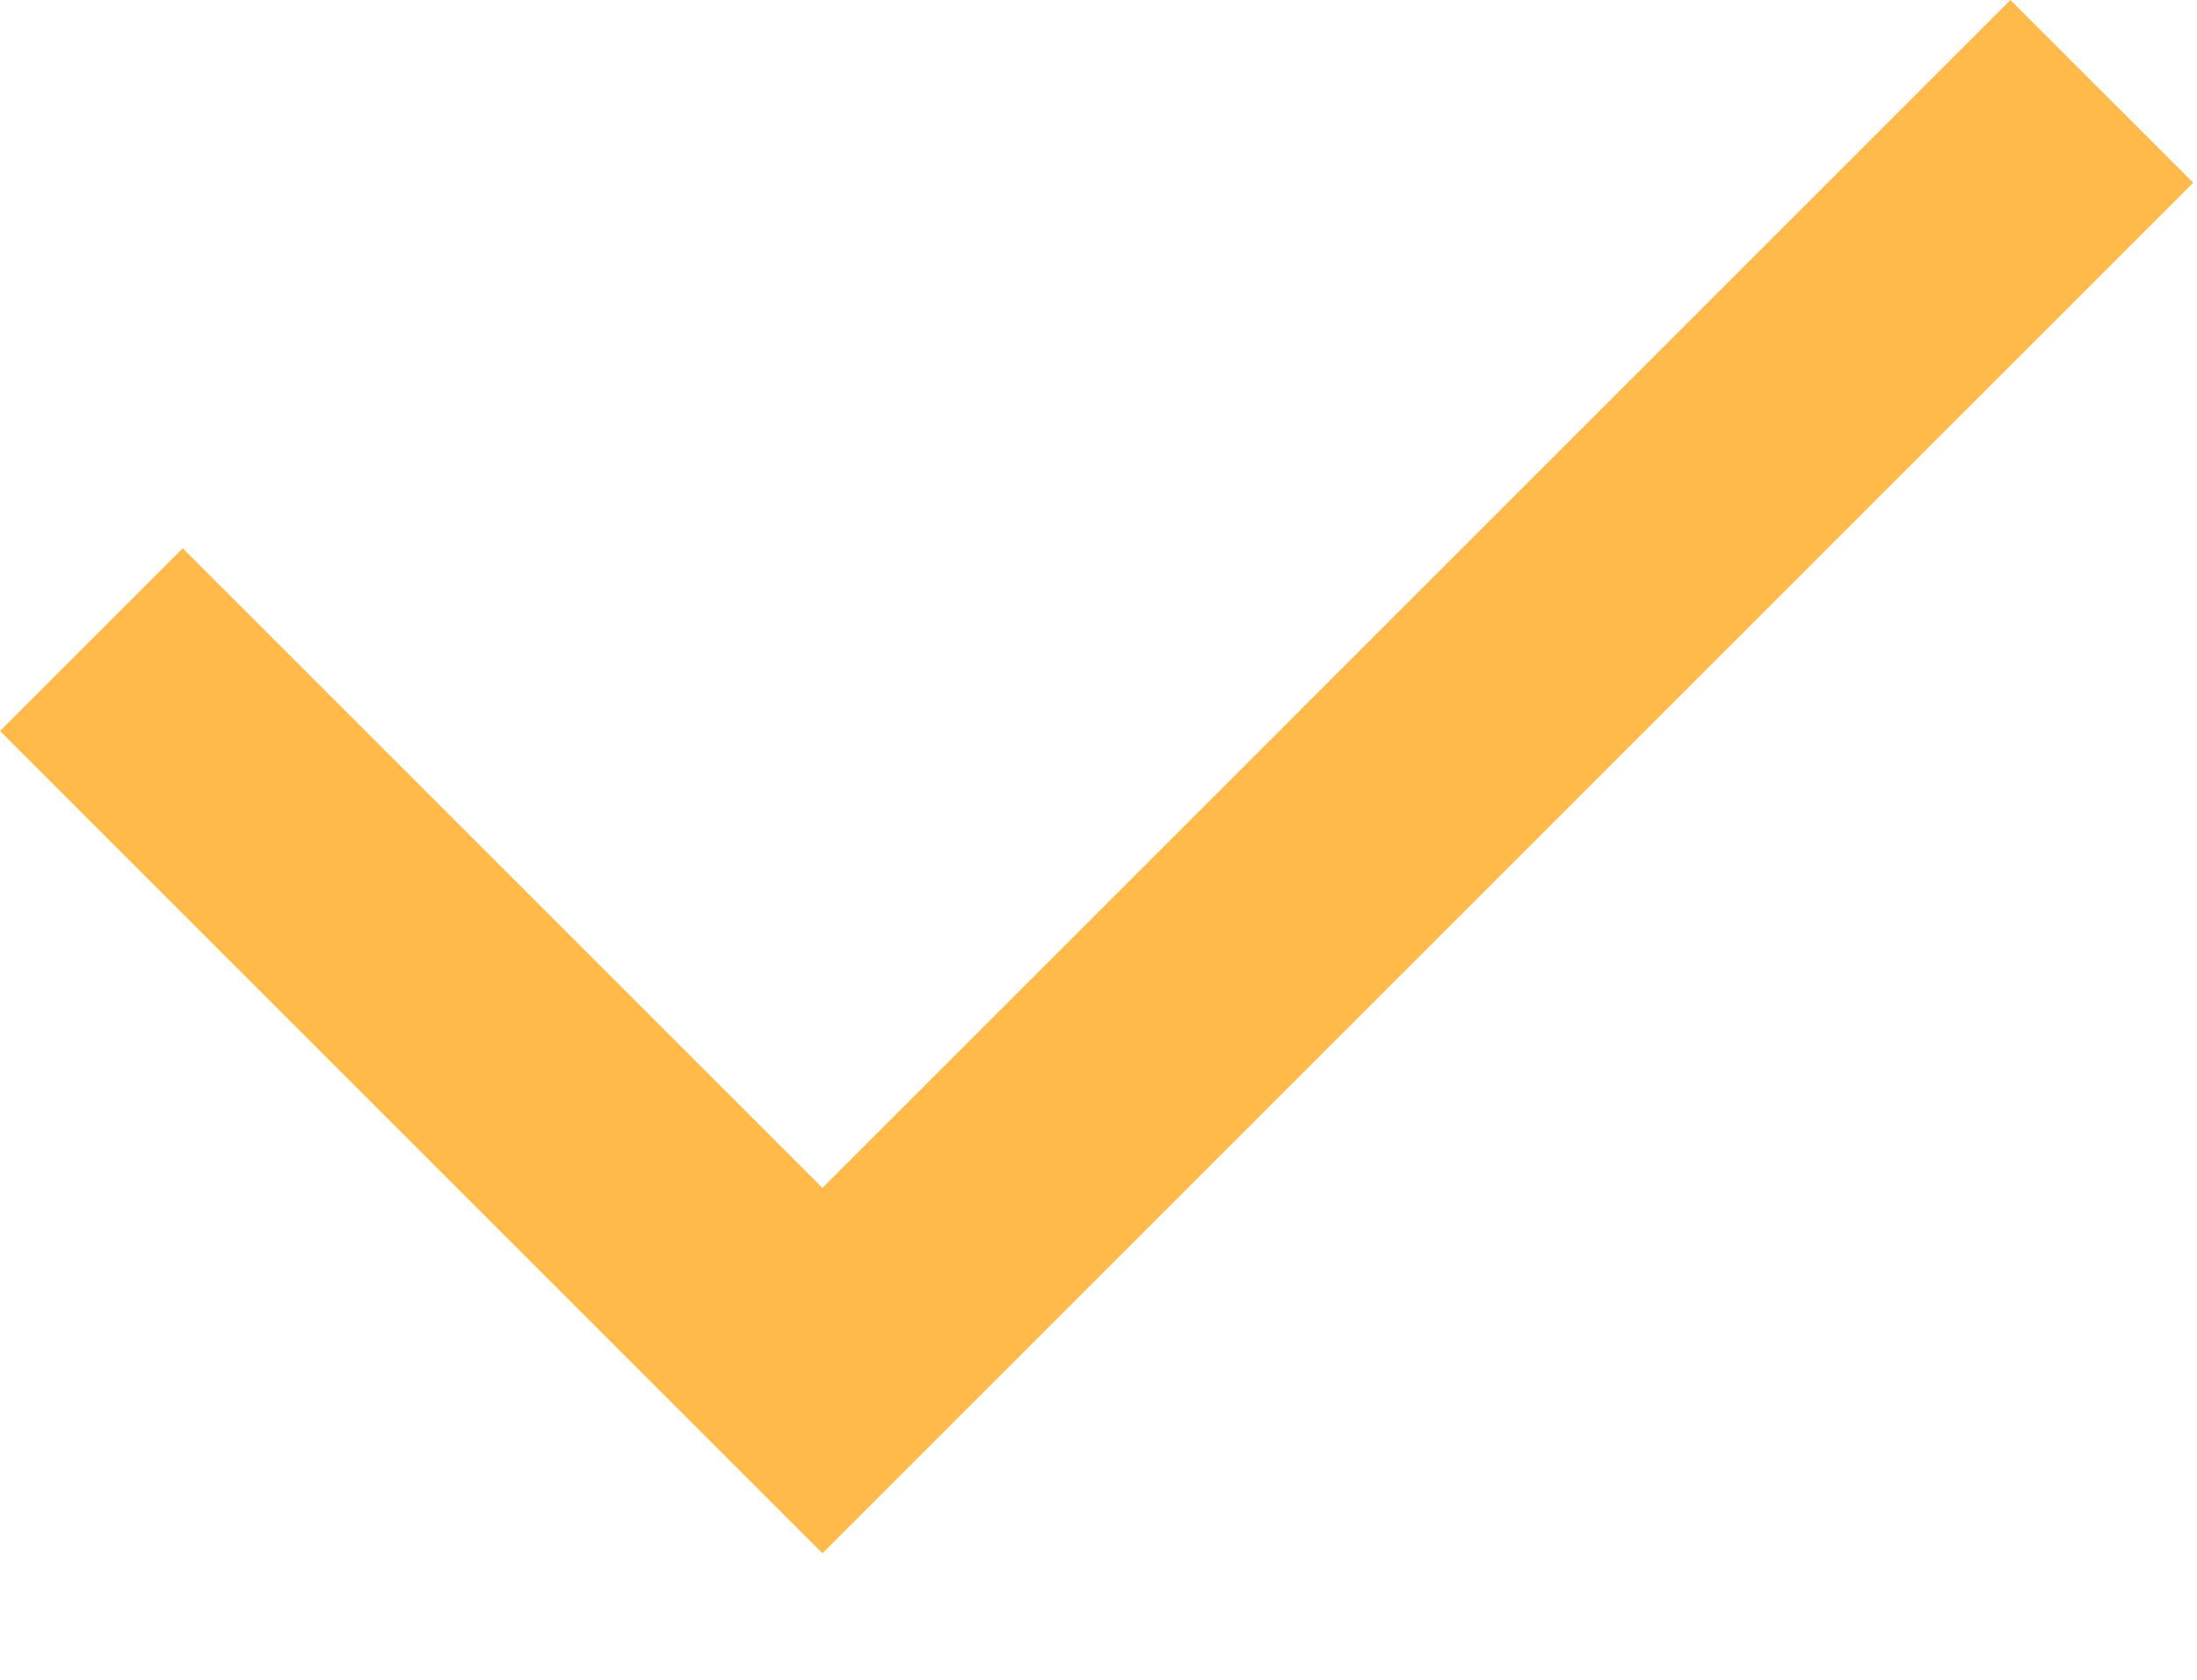 <svg width="17" height="13" viewBox="0 0 17 13" fill="none" xmlns="http://www.w3.org/2000/svg">
  <path d="M6.364 9.193L15.556 0L16.971 1.414L6.364 12.021L0 5.657L1.414 4.243L6.364 9.193Z" fill="#FFBA4A"/>
</svg>
